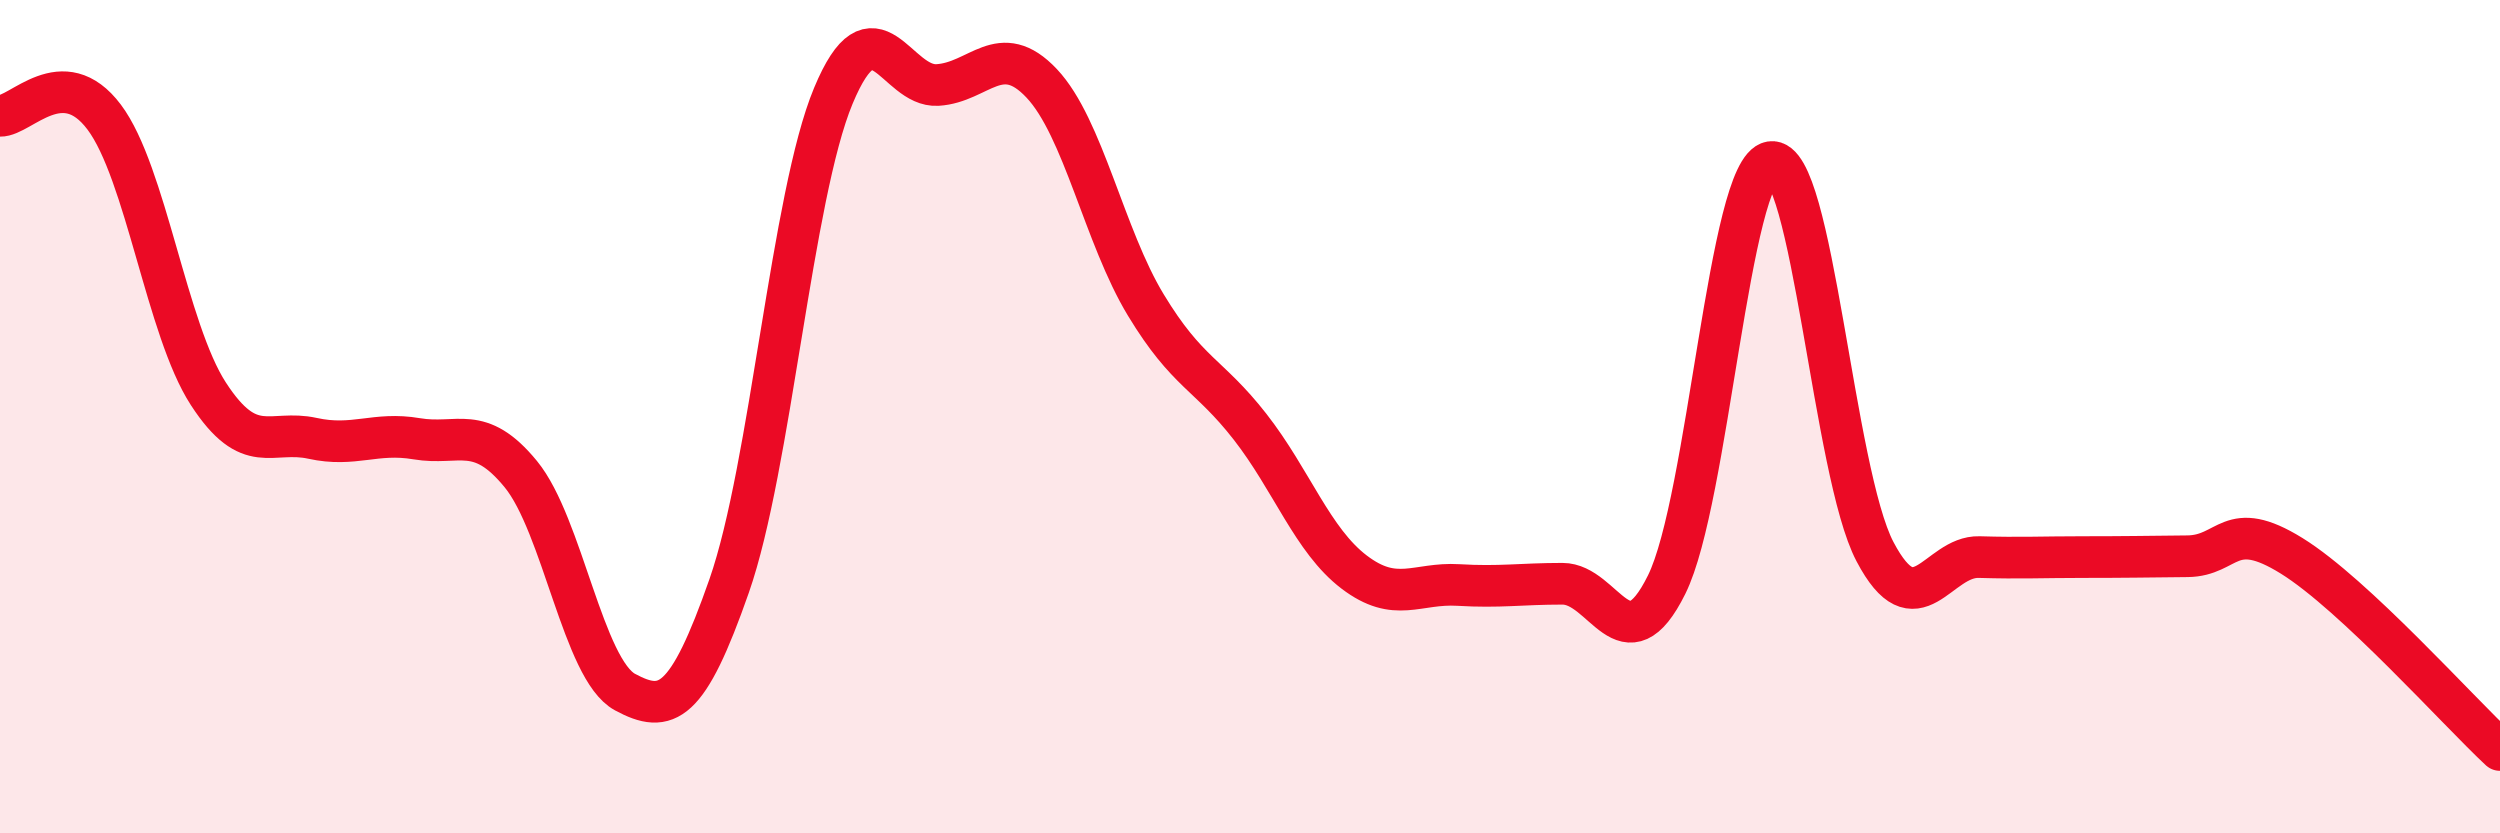 
    <svg width="60" height="20" viewBox="0 0 60 20" xmlns="http://www.w3.org/2000/svg">
      <path
        d="M 0,2.78 C 0.5,2.79 1.5,1.48 2.5,2.81 C 3.5,4.14 4,7.91 5,9.45 C 6,10.99 6.5,10.3 7.5,10.52 C 8.5,10.74 9,10.36 10,10.53 C 11,10.7 11.5,10.16 12.5,11.38 C 13.5,12.6 14,16.07 15,16.61 C 16,17.15 16.5,16.92 17.5,14.06 C 18.5,11.2 19,4.7 20,2.3 C 21,-0.1 21.5,2.1 22.5,2.04 C 23.5,1.98 24,0.94 25,2 C 26,3.06 26.5,5.67 27.5,7.32 C 28.5,8.97 29,8.96 30,10.24 C 31,11.52 31.5,12.97 32.5,13.73 C 33.5,14.49 34,13.98 35,14.04 C 36,14.1 36.5,14.01 37.5,14.01 C 38.5,14.01 39,16.05 40,14.03 C 41,12.01 41.5,4.05 42.5,3.89 C 43.5,3.73 44,11.34 45,13.24 C 46,15.14 46.5,13.34 47.5,13.37 C 48.5,13.4 49,13.37 50,13.37 C 51,13.37 51.5,13.36 52.5,13.35 C 53.5,13.34 53.5,12.41 55,13.34 C 56.5,14.27 59,17.07 60,18L60 20L0 20Z"
        fill="#EB0A25"
        opacity="0.1"
        stroke-linecap="round"
        stroke-linejoin="round"
      />
      <path
        d="M 0,2.78 C 0.5,2.79 1.5,1.48 2.5,2.81 C 3.5,4.14 4,7.91 5,9.45 C 6,10.99 6.5,10.3 7.5,10.52 C 8.5,10.74 9,10.36 10,10.53 C 11,10.7 11.5,10.16 12.5,11.38 C 13.5,12.6 14,16.07 15,16.61 C 16,17.15 16.5,16.92 17.5,14.06 C 18.5,11.2 19,4.7 20,2.3 C 21,-0.1 21.5,2.1 22.5,2.04 C 23.5,1.98 24,0.94 25,2 C 26,3.06 26.5,5.67 27.5,7.32 C 28.5,8.97 29,8.96 30,10.24 C 31,11.52 31.5,12.97 32.5,13.73 C 33.5,14.49 34,13.98 35,14.04 C 36,14.1 36.5,14.01 37.5,14.01 C 38.5,14.01 39,16.05 40,14.03 C 41,12.01 41.5,4.05 42.5,3.89 C 43.5,3.73 44,11.34 45,13.24 C 46,15.14 46.5,13.34 47.5,13.37 C 48.5,13.4 49,13.37 50,13.37 C 51,13.37 51.5,13.36 52.5,13.35 C 53.5,13.34 53.5,12.41 55,13.34 C 56.5,14.27 59,17.07 60,18"
        stroke="#EB0A25"
        stroke-width="1"
        fill="none"
        stroke-linecap="round"
        stroke-linejoin="round"
      />
    </svg>
  